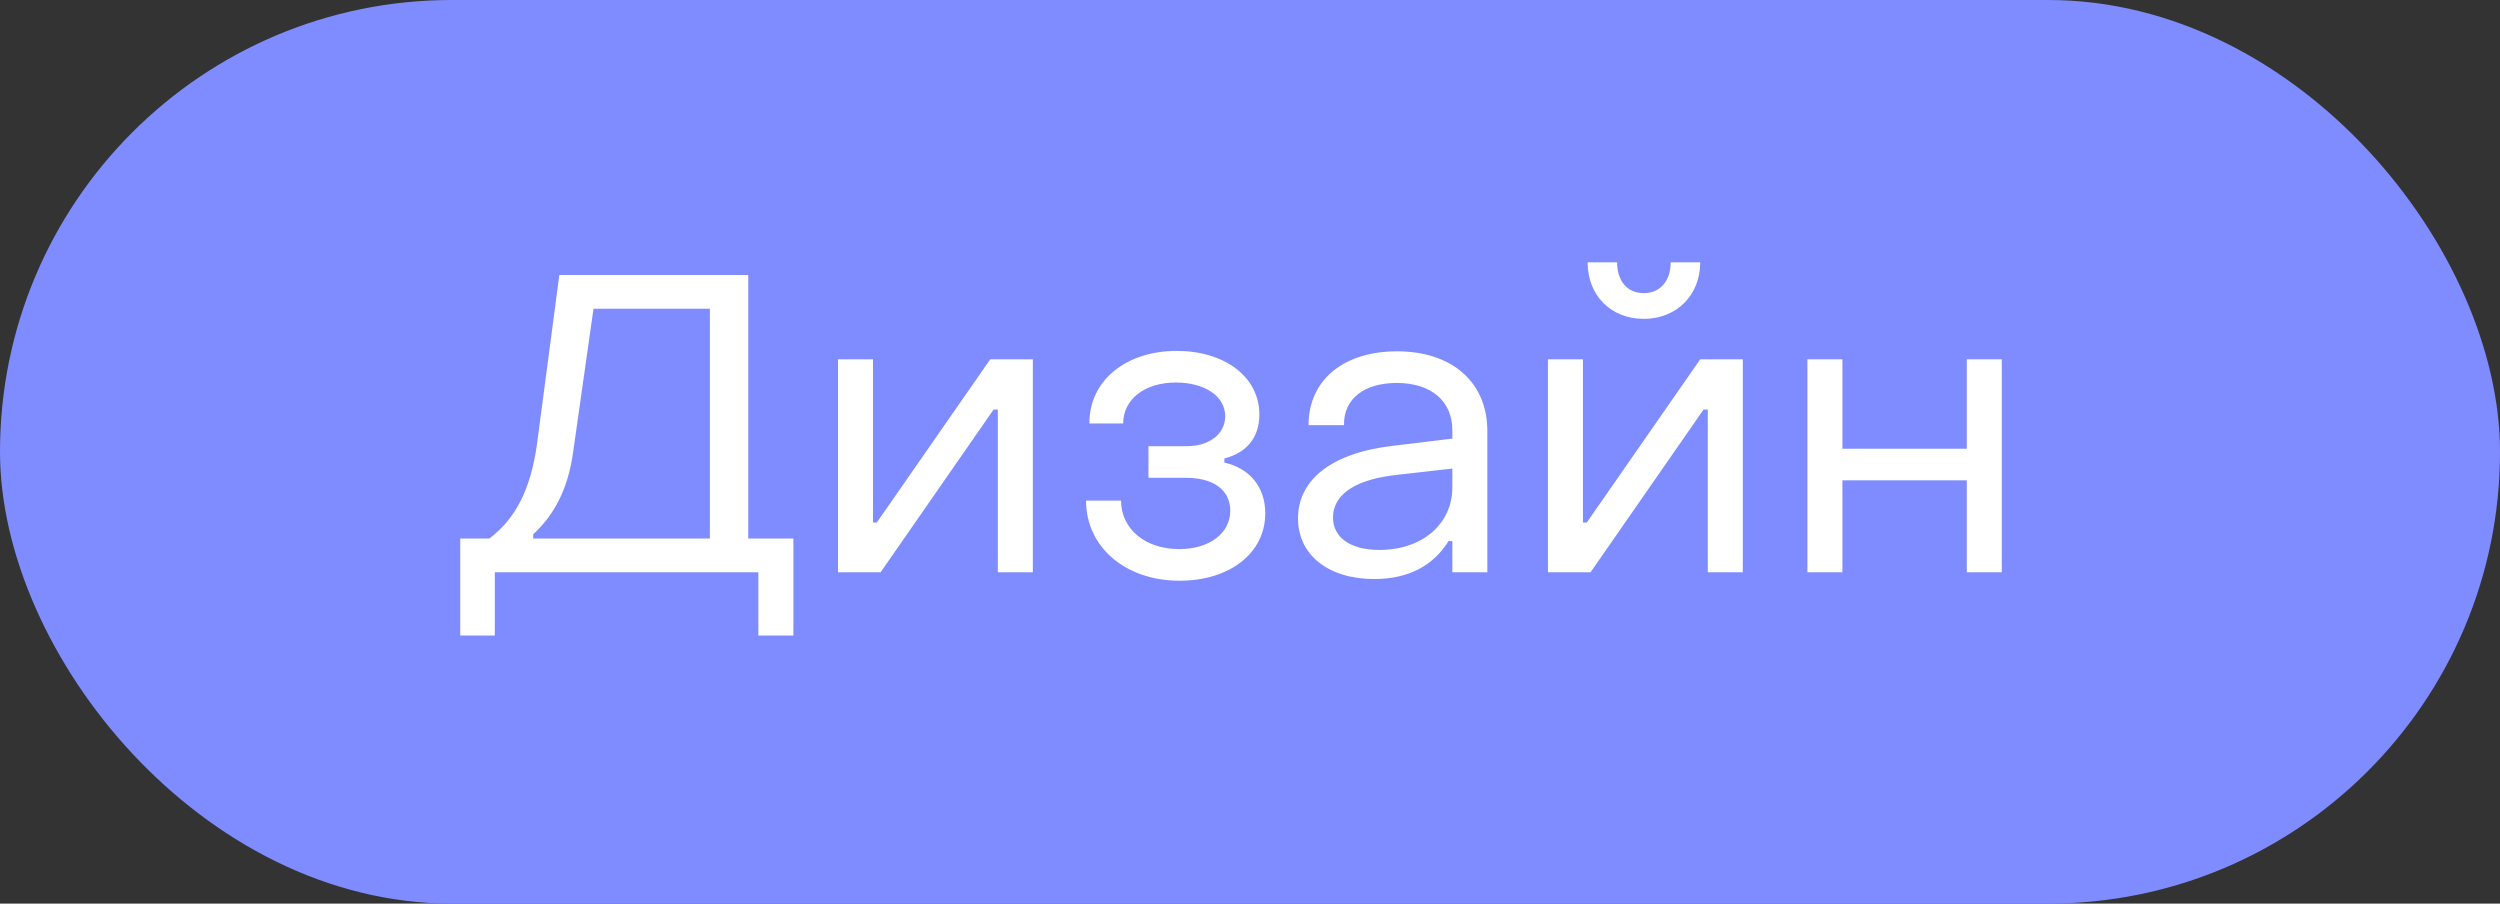 <?xml version="1.0" encoding="UTF-8"?> <svg xmlns="http://www.w3.org/2000/svg" width="83" height="30" viewBox="0 0 83 30" fill="none"><rect x="0" y="0" width="83" height="30" fill="#333333" stroke="none"/> <rect width="83" height="30" rx="15" fill="#7F8CFF"></rect> <path d="M15.28 21.1V17.88H16.246C17.114 17.222 17.618 16.256 17.828 14.744L18.57 9.13H24.842V17.88H26.34V21.1H25.178V19H16.428V21.1H15.28ZM17.702 17.88H23.568V10.25H19.704L19.032 14.982C18.85 16.326 18.346 17.138 17.702 17.74V17.88ZM27.822 19V11.93H28.984V17.348H29.11L32.876 11.93H34.29V19H33.128V13.596H32.988L29.236 19H27.822ZM39.165 19.28C37.359 19.28 36.057 18.16 36.057 16.62H37.219C37.219 17.558 38.017 18.23 39.151 18.23C40.145 18.23 40.845 17.712 40.845 16.956C40.845 16.228 40.229 15.864 39.389 15.864H38.129V14.814H39.403C40.145 14.814 40.677 14.408 40.677 13.82C40.677 13.148 39.991 12.7 39.039 12.7C38.003 12.7 37.289 13.26 37.289 14.058H36.169C36.155 12.658 37.359 11.65 39.067 11.65C40.649 11.65 41.811 12.504 41.811 13.764C41.811 14.534 41.377 15.038 40.649 15.22V15.36C41.489 15.542 42.007 16.172 42.007 17.04C42.007 18.37 40.817 19.28 39.165 19.28ZM45.628 19.224C44.102 19.224 43.094 18.426 43.094 17.208C43.094 15.962 44.158 15.038 46.258 14.8L48.218 14.562V14.282C48.218 13.33 47.532 12.714 46.37 12.714C45.306 12.714 44.606 13.232 44.62 14.114H43.444C43.444 12.616 44.606 11.664 46.384 11.664C48.218 11.664 49.38 12.7 49.38 14.31V19H48.218V17.964H48.092C47.588 18.776 46.762 19.224 45.628 19.224ZM45.796 18.258C47.238 18.258 48.218 17.376 48.218 16.186V15.556L46.258 15.78C44.816 15.962 44.256 16.522 44.256 17.18C44.256 17.852 44.844 18.258 45.796 18.258ZM54.571 10.586C53.478 10.586 52.709 9.802 52.709 8.71H53.688C53.688 9.312 54.011 9.732 54.571 9.732C55.13 9.732 55.467 9.312 55.467 8.71H56.447C56.447 9.802 55.663 10.586 54.571 10.586ZM51.392 19V11.93H52.554V17.348H52.681L56.447 11.93H57.861V19H56.699V13.596H56.559L52.806 19H51.392ZM60.006 19V11.93H61.168V14.898H65.298V11.93H66.46V19H65.298V15.948H61.168V19H60.006Z" fill="white"></path> </svg> 